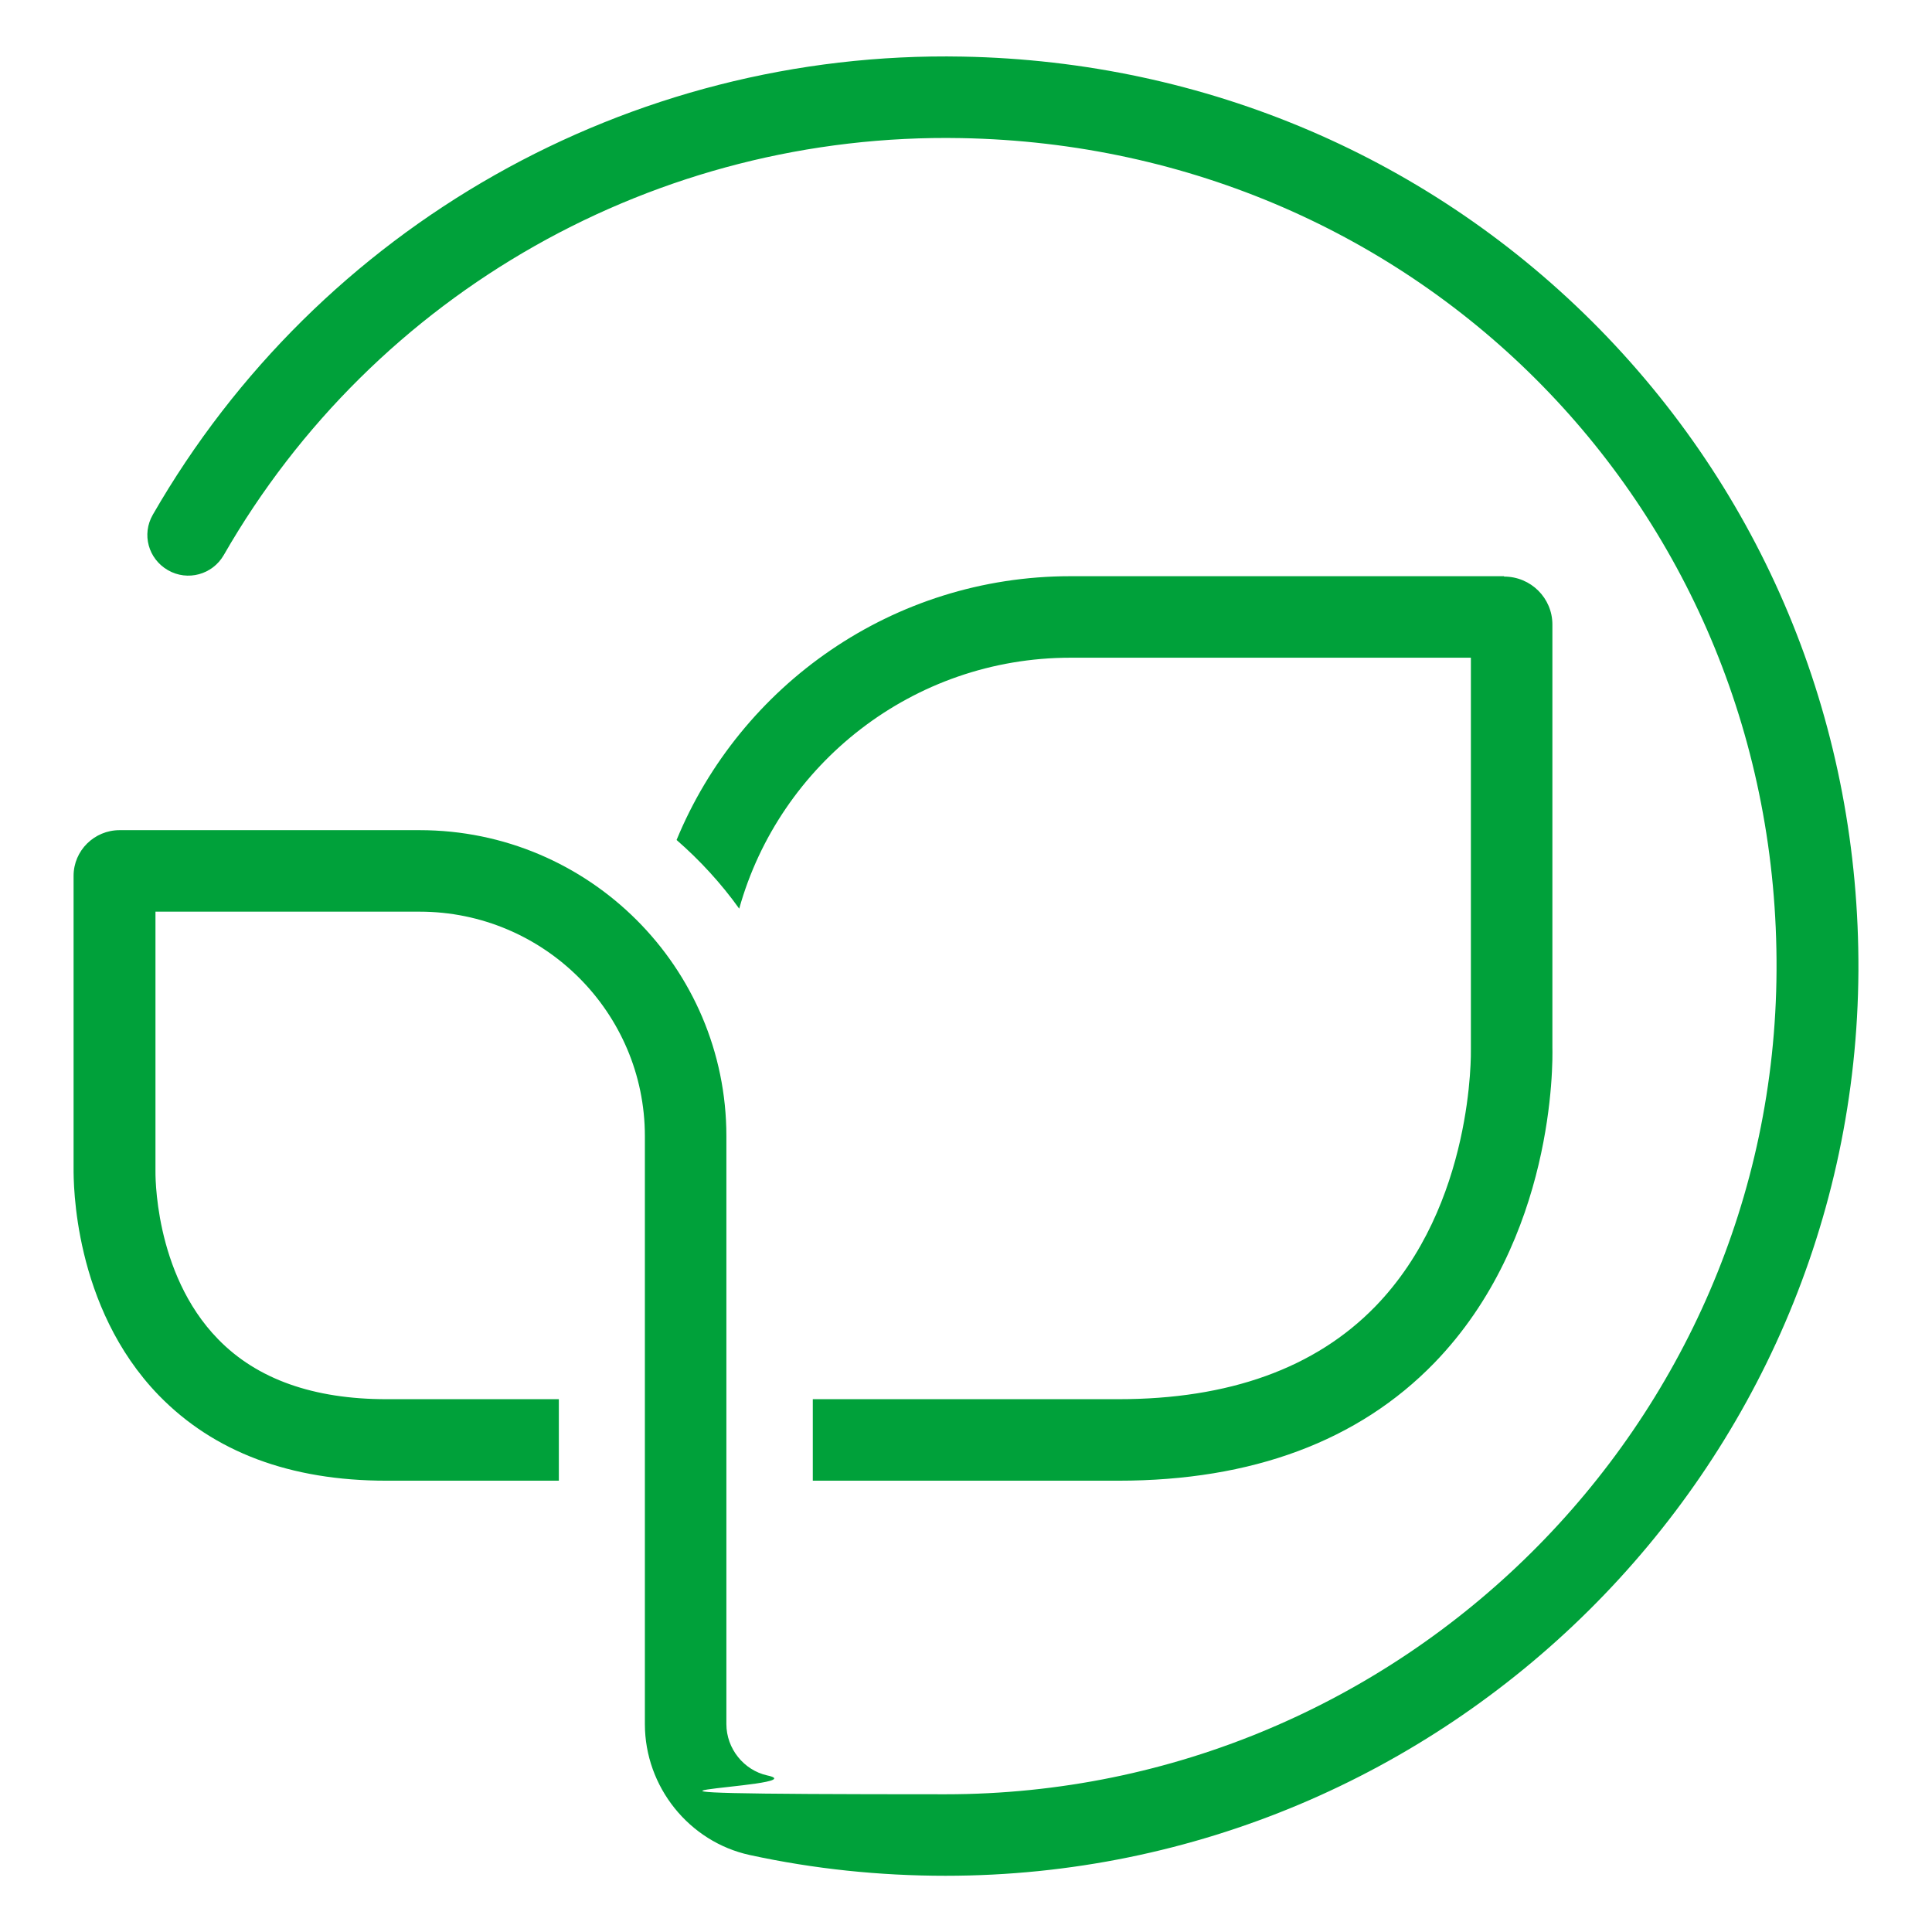 <svg xmlns="http://www.w3.org/2000/svg" id="Capa_1" viewBox="0 0 512 512"><path d="M398.6,152.7h-114.9c-47.1,0-87.5,28.9-104.4,69.9,6.2,5.4,11.8,11.5,16.6,18.2,10.7-38.3,46-66.5,87.8-66.5h106.1v103.8c0,.4.9,41.2-25.4,68.2-15.9,16.3-38.7,24.5-68,24.5h-81v21.6h81c35.4,0,63.6-10.5,83.7-31.2,31.9-32.9,31.4-79.5,31.3-83.6v-112.1c0-7-5.7-12.7-12.8-12.7ZM424,87.3c-44.5-45.4-104.5-71.1-168.9-72.3-88.4-1.7-170.6,44.9-214.6,121.4-3,5.2-1.2,11.7,4,14.7,5.2,3,11.8,1.2,14.8-4,40-69.7,114.8-112,195.4-110.5,121.8,2.2,216.8,99.1,216.1,220.6-.6,120.4-99.4,218.3-220.2,218.3s-31.8-1.7-47.3-5c-6.2-1.4-10.8-7.1-10.8-13.6v-155.8c0-44.7-36.4-81.1-81.3-81.1H31.7c-6.7,0-12.2,5.4-12.2,12.1v77.6c0,3.4-.2,36.6,22.6,60.1,14.6,15,34.8,22.6,60.3,22.6h45.7v-21.6h-45.7c-19.3,0-34.3-5.3-44.6-15.9-17.2-17.6-16.6-44.5-16.6-44.7v-68.6h70c32.9,0,59.7,26.7,59.7,59.5v155.8c0,16.6,11.7,31.2,27.8,34.7,17,3.7,34.4,5.5,51.9,5.5,132.7,0,241.2-107.6,241.9-239.8.3-64.2-24-124.5-68.5-170Z" fill="#00a13a"></path></svg>